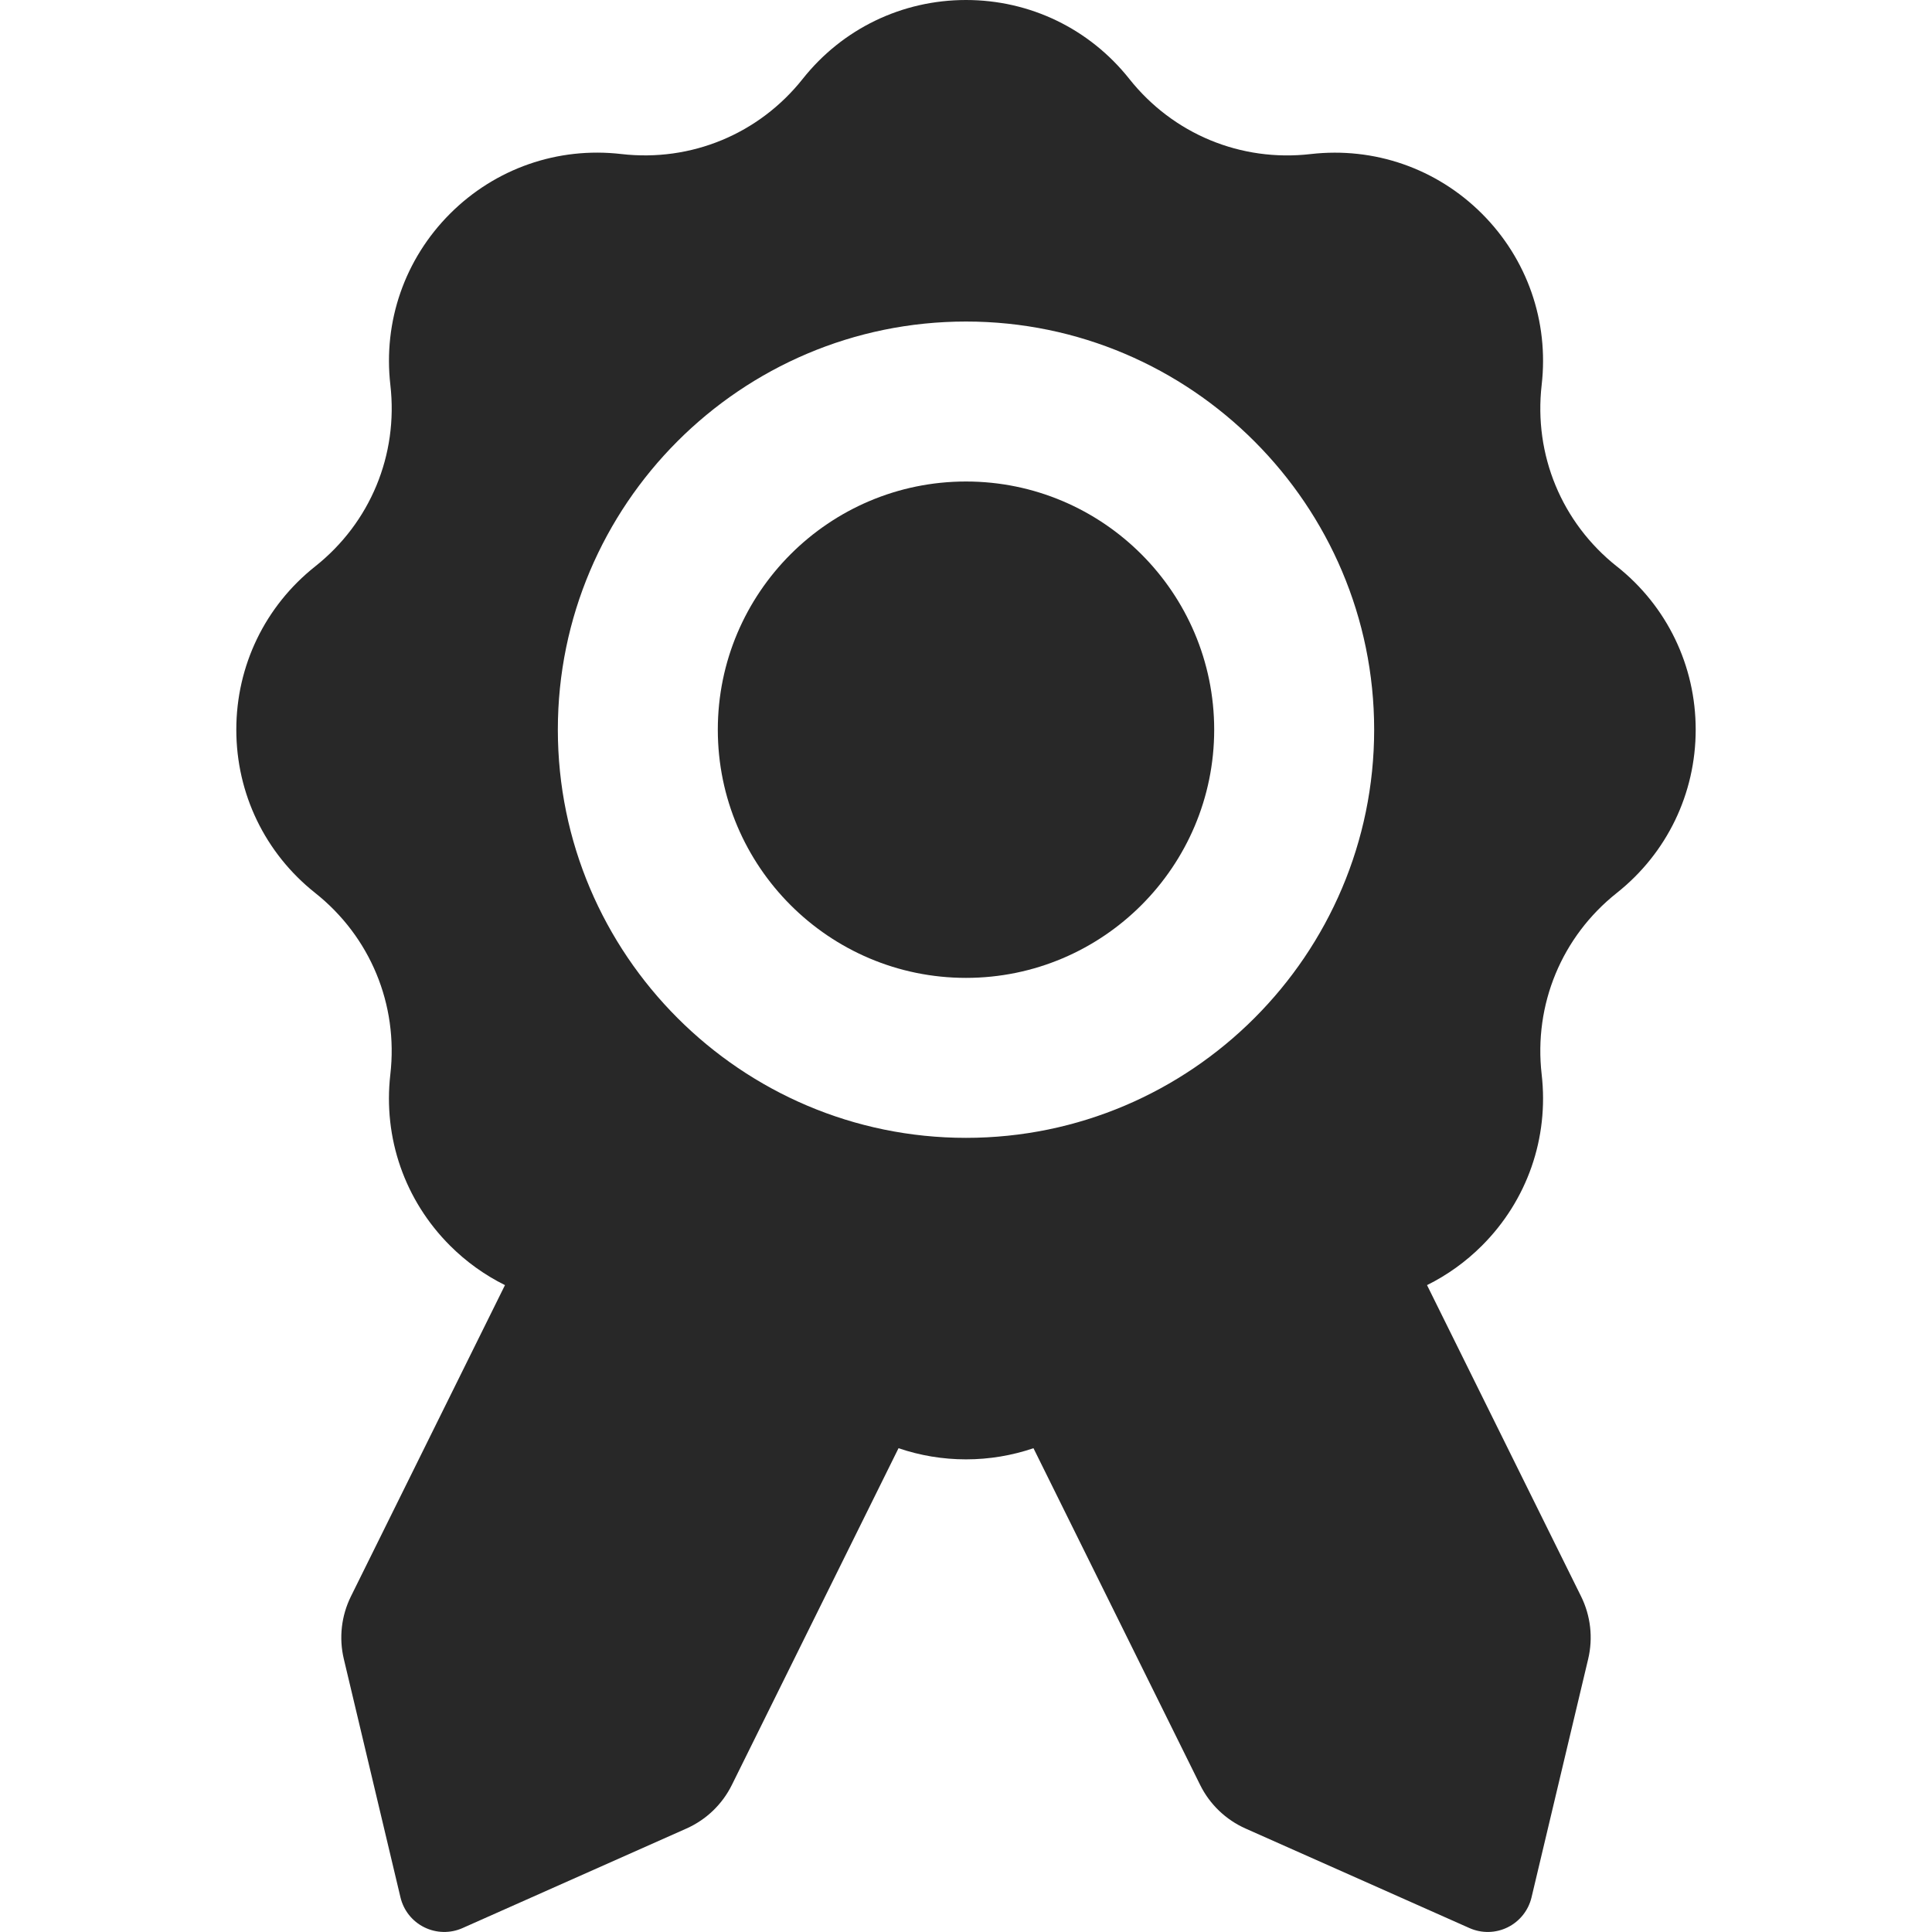 <?xml version="1.0" encoding="UTF-8"?>
<svg id="Capa_1" data-name="Capa 1" xmlns="http://www.w3.org/2000/svg" viewBox="0 0 800 800">
  <path d="M400,199.38c-56.67,0-102.77,46.1-102.77,102.77s46.1,102.77,102.77,102.77,102.77-46.1,102.77-102.77-46.1-102.77-102.77-102.77Z" fill="#282828" stroke-width="0"/>
  <path d="M669.49,234.54c-22.82-18.11-34.45-46.2-31.12-75.14,3.03-26.32-5.98-52.17-24.71-70.9-18.74-18.74-44.57-27.73-70.9-24.71-28.96,3.35-57.03-8.3-75.14-31.12C451.14,11.9,426.49,0,400,0s-51.14,11.9-67.61,32.66c-18.11,22.82-46.2,34.46-75.13,31.12-26.33-3.04-52.17,5.97-70.91,24.71-18.73,18.74-27.74,44.58-24.71,70.91,3.33,28.94-8.3,57.03-31.12,75.13-20.76,16.47-32.67,41.11-32.67,67.61s11.9,51.14,32.66,67.61c22.82,18.11,34.45,46.2,31.12,75.14-3.03,26.33,5.98,52.17,24.71,70.89,6.76,6.76,14.46,12.24,22.76,16.36l-63.79,128.89c-3.97,8.03-5.02,17.2-2.94,25.92l23.46,98.72c1.28,5.39,4.89,9.93,9.86,12.38s10.76,2.58,15.82.33l92.72-41.22c8.19-3.64,14.85-10.03,18.82-18.06l69.01-139.43c8.86,3.02,18.28,4.62,27.94,4.62s19.07-1.6,27.94-4.62l69.01,139.43c3.97,8.03,10.63,14.42,18.82,18.06l92.72,41.22c5.06,2.25,10.86,2.13,15.82-.33,4.96-2.46,8.58-7,9.86-12.38l23.46-98.72c2.07-8.72,1.03-17.89-2.94-25.92l-63.79-128.89c8.3-4.12,15.99-9.59,22.75-16.35,18.74-18.73,27.75-44.58,24.72-70.91-3.33-28.94,8.3-57.03,31.12-75.14,20.75-16.47,32.66-41.11,32.66-67.61,0-26.5-11.9-51.15-32.66-67.61ZM400,471.16c-93.14,0-169.01-75.93-169.01-169.01s75.7-169.01,169.01-169.01,169.01,76.14,169.01,169.01c0,92.98-75.77,169.01-169.01,169.01Z" fill="#282828" stroke-width="0"/>
</svg>